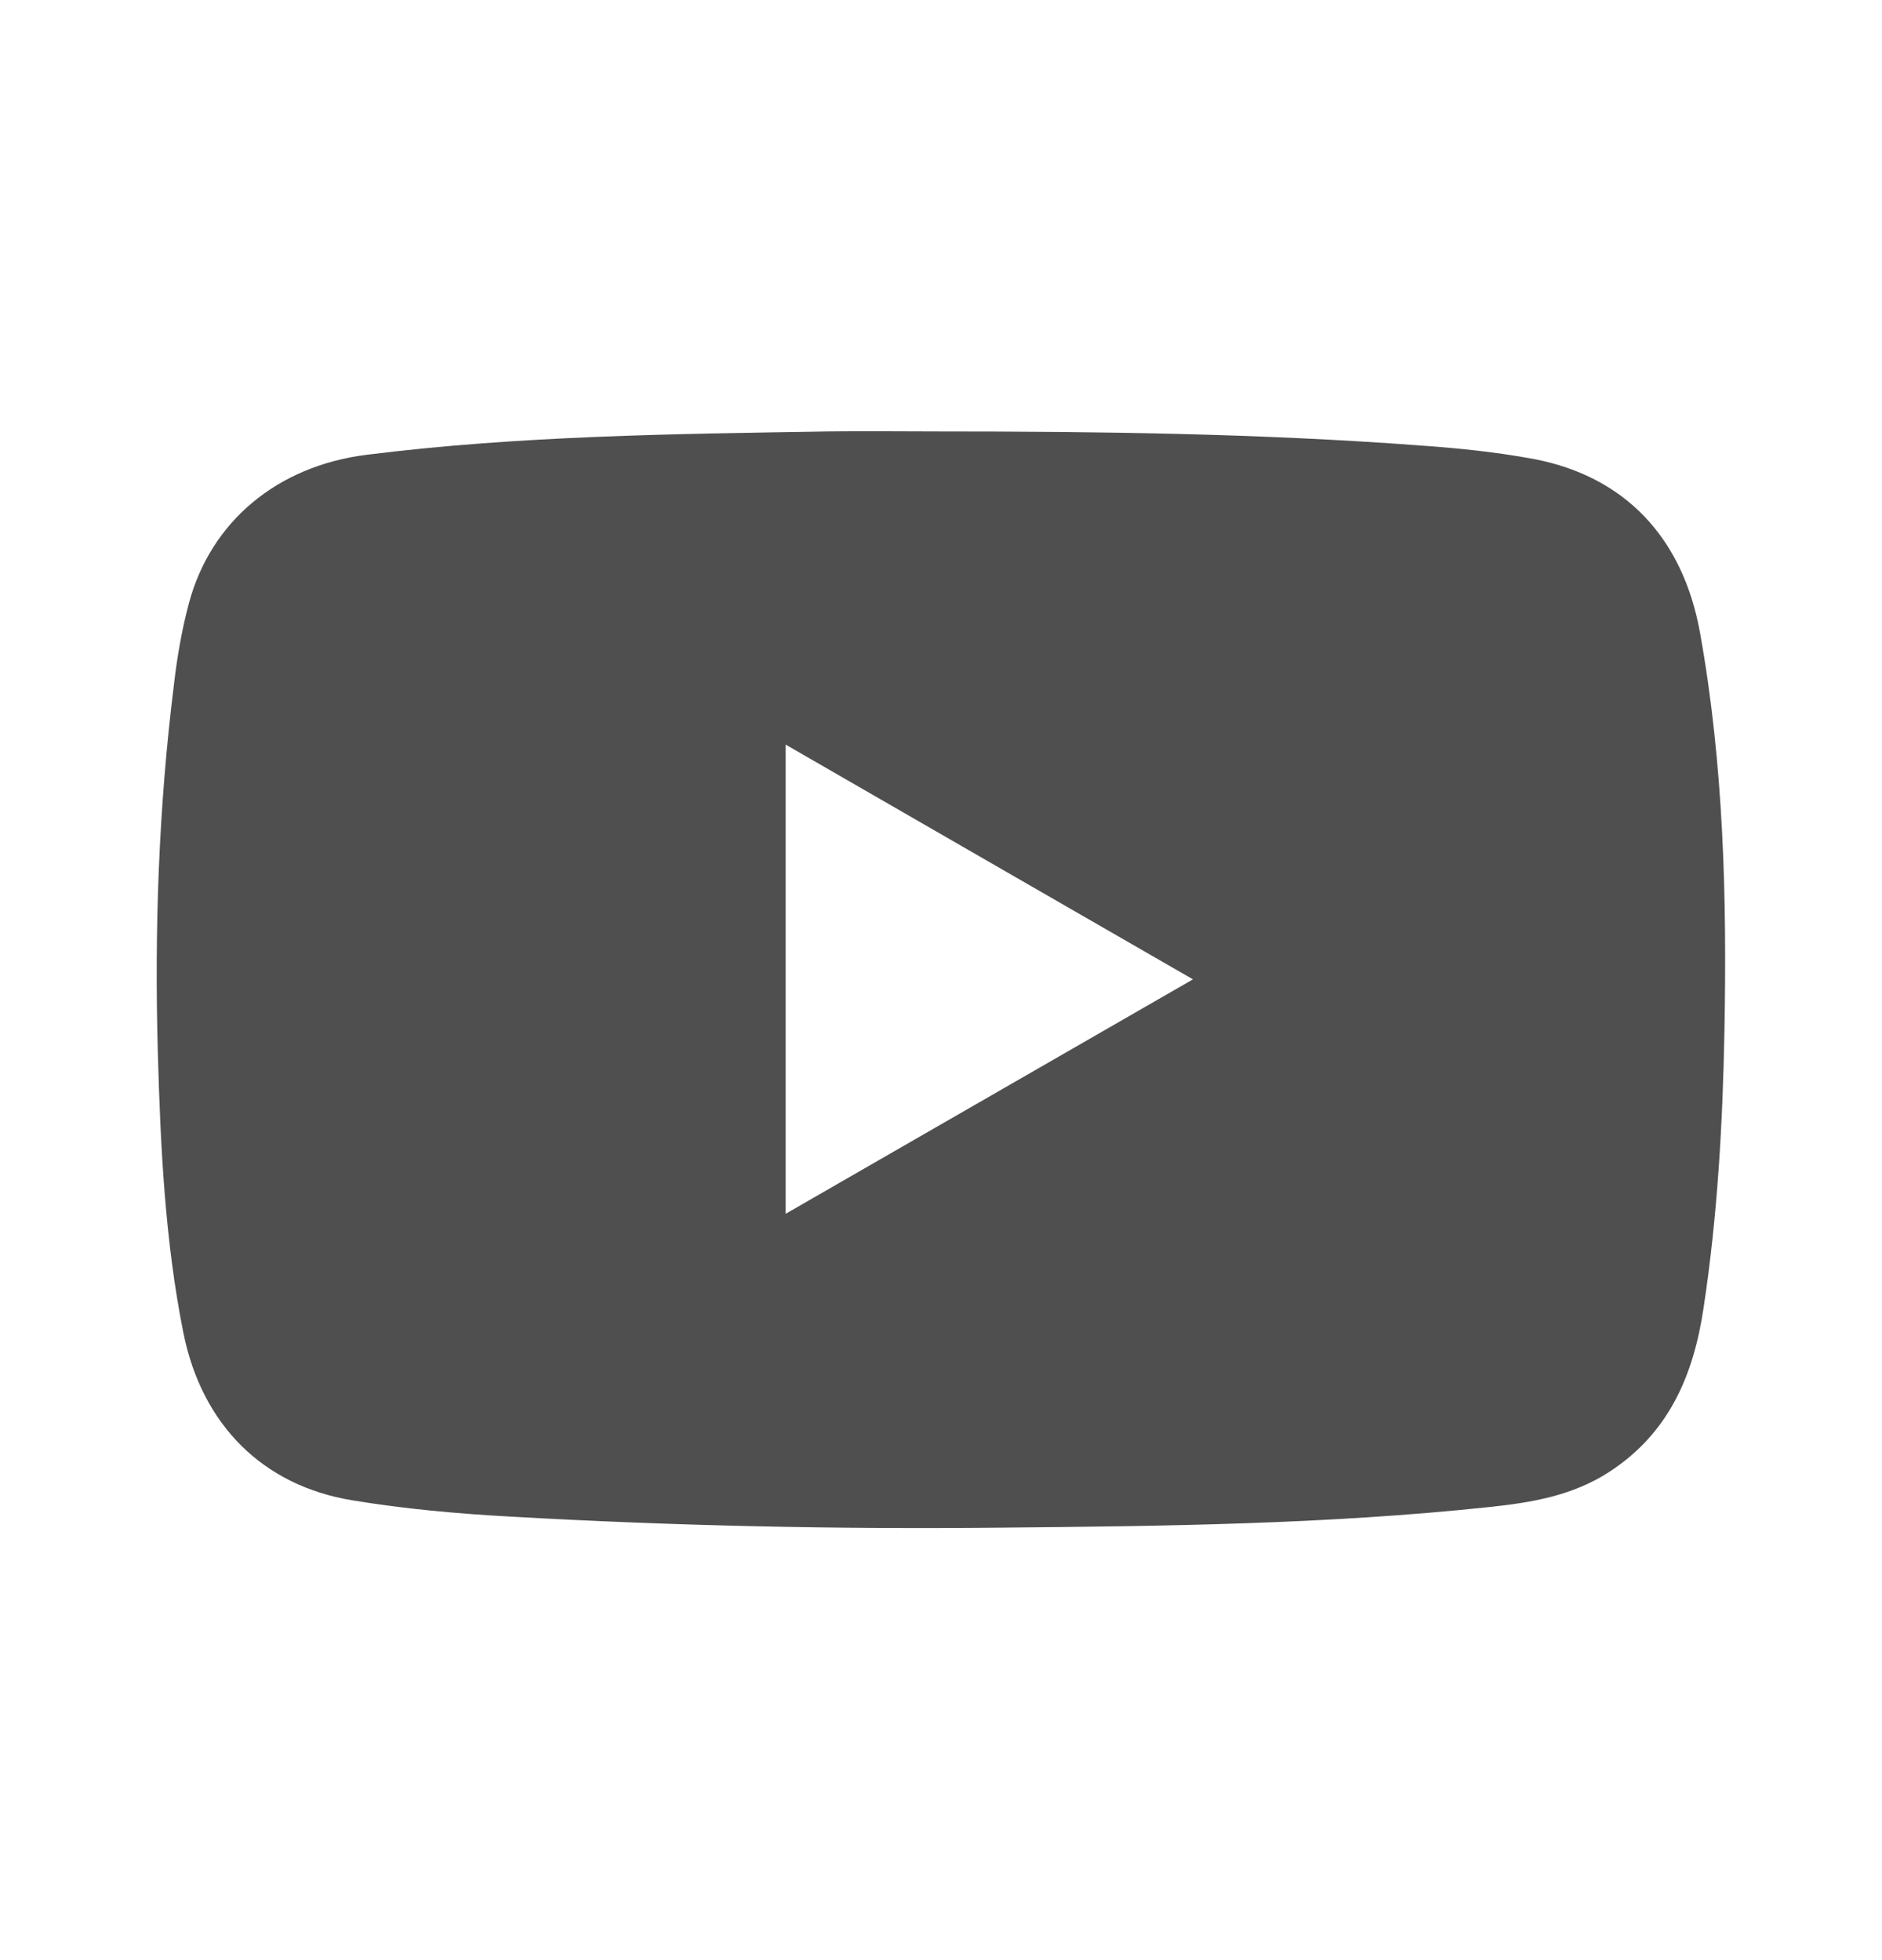 <svg width="24" height="25" viewBox="0 0 24 25" fill="none" xmlns="http://www.w3.org/2000/svg">
<g clip-path="url(#clip0_224_3944)">
<path d="M11.95 5.503C14.007 5.503 16.06 5.528 18.113 5.682C18.599 5.716 19.082 5.766 19.558 5.854C20.715 6.074 21.461 6.851 21.68 8.074C21.981 9.751 22.022 11.444 21.991 13.136C21.969 14.325 21.903 15.509 21.724 16.685C21.596 17.544 21.279 18.284 20.517 18.776C20.053 19.077 19.527 19.165 18.994 19.221C16.925 19.441 14.85 19.465 12.774 19.484C10.684 19.506 8.593 19.462 6.505 19.343C5.834 19.306 5.163 19.246 4.496 19.136C3.358 18.951 2.577 18.18 2.339 17.002C2.104 15.826 2.047 14.632 2.013 13.437C1.969 11.87 2.022 10.303 2.217 8.741C2.257 8.39 2.317 8.039 2.408 7.698C2.687 6.65 3.536 5.945 4.671 5.801C6.624 5.556 8.59 5.535 10.555 5.503C11.019 5.497 11.483 5.503 11.95 5.503ZM10.019 9.497C10.019 11.503 10.019 13.478 10.019 15.481C11.756 14.481 13.47 13.494 15.213 12.491C13.47 11.488 11.759 10.5 10.019 9.497Z" fill="#4F4F4F"/>
</g>
<defs>
<clipPath id="clip0_224_3944">
<rect width="20" height="13.991" fill="white" transform="translate(2 5.5)"/>
</clipPath>
</defs>
</svg>
